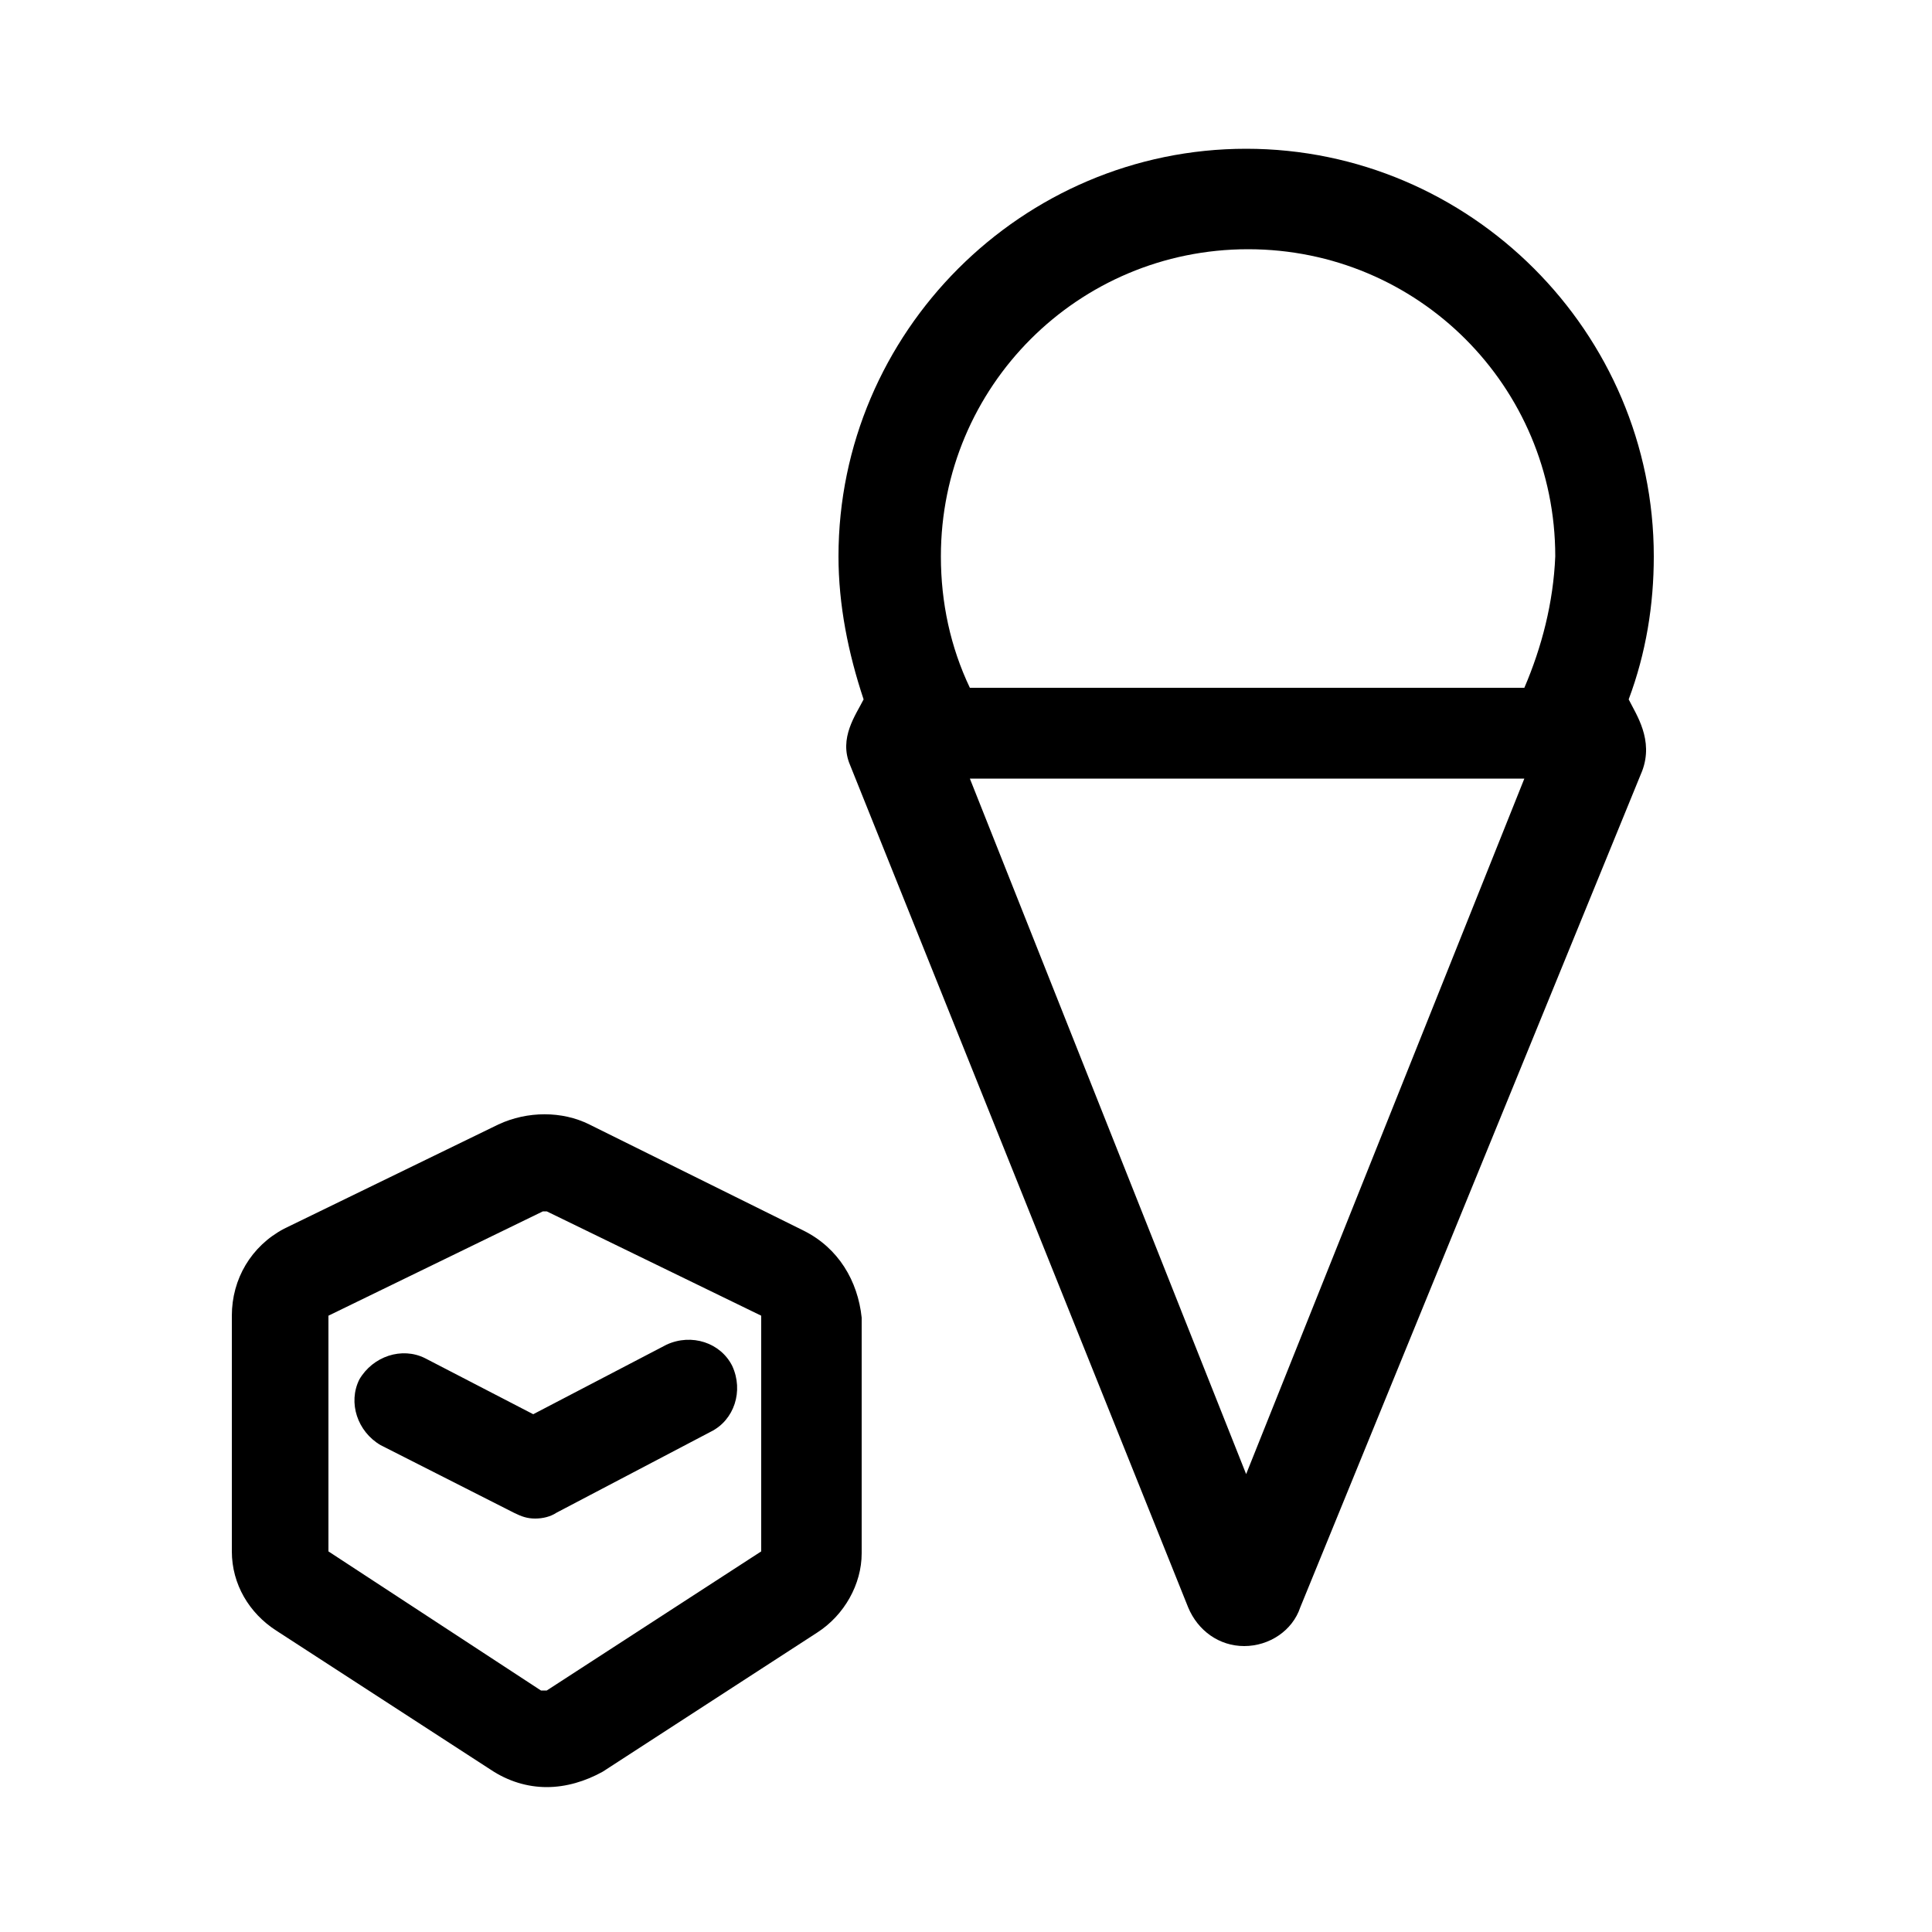 <?xml version="1.0" encoding="utf-8"?>
<!-- Generator: Adobe Illustrator 27.0.0, SVG Export Plug-In . SVG Version: 6.00 Build 0)  -->
<svg version="1.1" xmlns="http://www.w3.org/2000/svg" xmlns:xlink="http://www.w3.org/1999/xlink" x="0px" y="0px"
	 viewBox="0 0 100 100" style="enable-background:new 0 0 100 100;" xml:space="preserve">
<style type="text/css">
	.st0{stroke:#000000;stroke-width:3.8;stroke-linecap:round;stroke-linejoin:round;stroke-miterlimit:10;}
</style>
<g id="Layer_1">
	<path class="st0" d="M35.5,63.4"/>
	<path class="st0" d="M35.5,63.4"/>
	<path class="st0" d="M35.5,63.4"/>
	<path d="M85.6,28.8c0-11.6-9.5-21.1-21.1-21.1c-11.6,0-21.1,9.5-21.1,21.1c0,2.5,0.5,5,1.3,7.4c-0.4,0.8-1.3,2-0.7,3.4l17.5,43.6
		c0.5,1.2,1.6,2,2.9,2c1.3,0,2.5-0.8,2.9-2L85,39.9c0.6-1.6-0.3-2.9-0.7-3.7C85.2,33.8,85.6,31.3,85.6,28.8z M64.5,76.3l-14.3-36
		l28.7,0L64.5,76.3z M78.9,35.6H50.2c-1-2.1-1.5-4.4-1.5-6.8c0-8.8,7.1-15.9,15.9-15.9c8.8,0,15.9,7.1,15.9,15.9
		C80.4,31.2,79.8,33.5,78.9,35.6z"/>
	<g>
		<path d="M41.6,63.7l-11.1-5.5c-1.4-0.7-3.2-0.7-4.7,0l-11.1,5.4C13,64.5,12,66.2,12,68.1v12.2c0,1.7,0.9,3.2,2.3,4.1l11.1,7.2
			c0.9,0.6,1.9,0.9,2.9,0.9c1,0,2-0.3,2.9-0.8l11.1-7.2c1.4-0.9,2.3-2.5,2.3-4.1V68.2C44.4,66.3,43.4,64.6,41.6,63.7z M39.4,80.3
			l-11.1,7.2c-0.1,0-0.2,0-0.3,0L17,80.3l0-12.2l11.1-5.4c0,0,0.1,0,0.1,0c0,0,0.1,0,0.1,0l11.1,5.4L39.4,80.3z"/>
		<path d="M22,70.3c-1.2-0.6-2.7-0.1-3.4,1.1c-0.6,1.2-0.1,2.7,1.1,3.4l6.9,3.5c0.4,0.2,0.7,0.3,1.1,0.3c0.4,0,0.8-0.1,1.1-0.3
			l8-4.2c1.2-0.6,1.7-2.1,1.1-3.4c-0.6-1.2-2.1-1.7-3.4-1.1l-6.9,3.6L22,70.3z"/>
	</g>
</g>
<g id="guide">
</g>
</svg>
